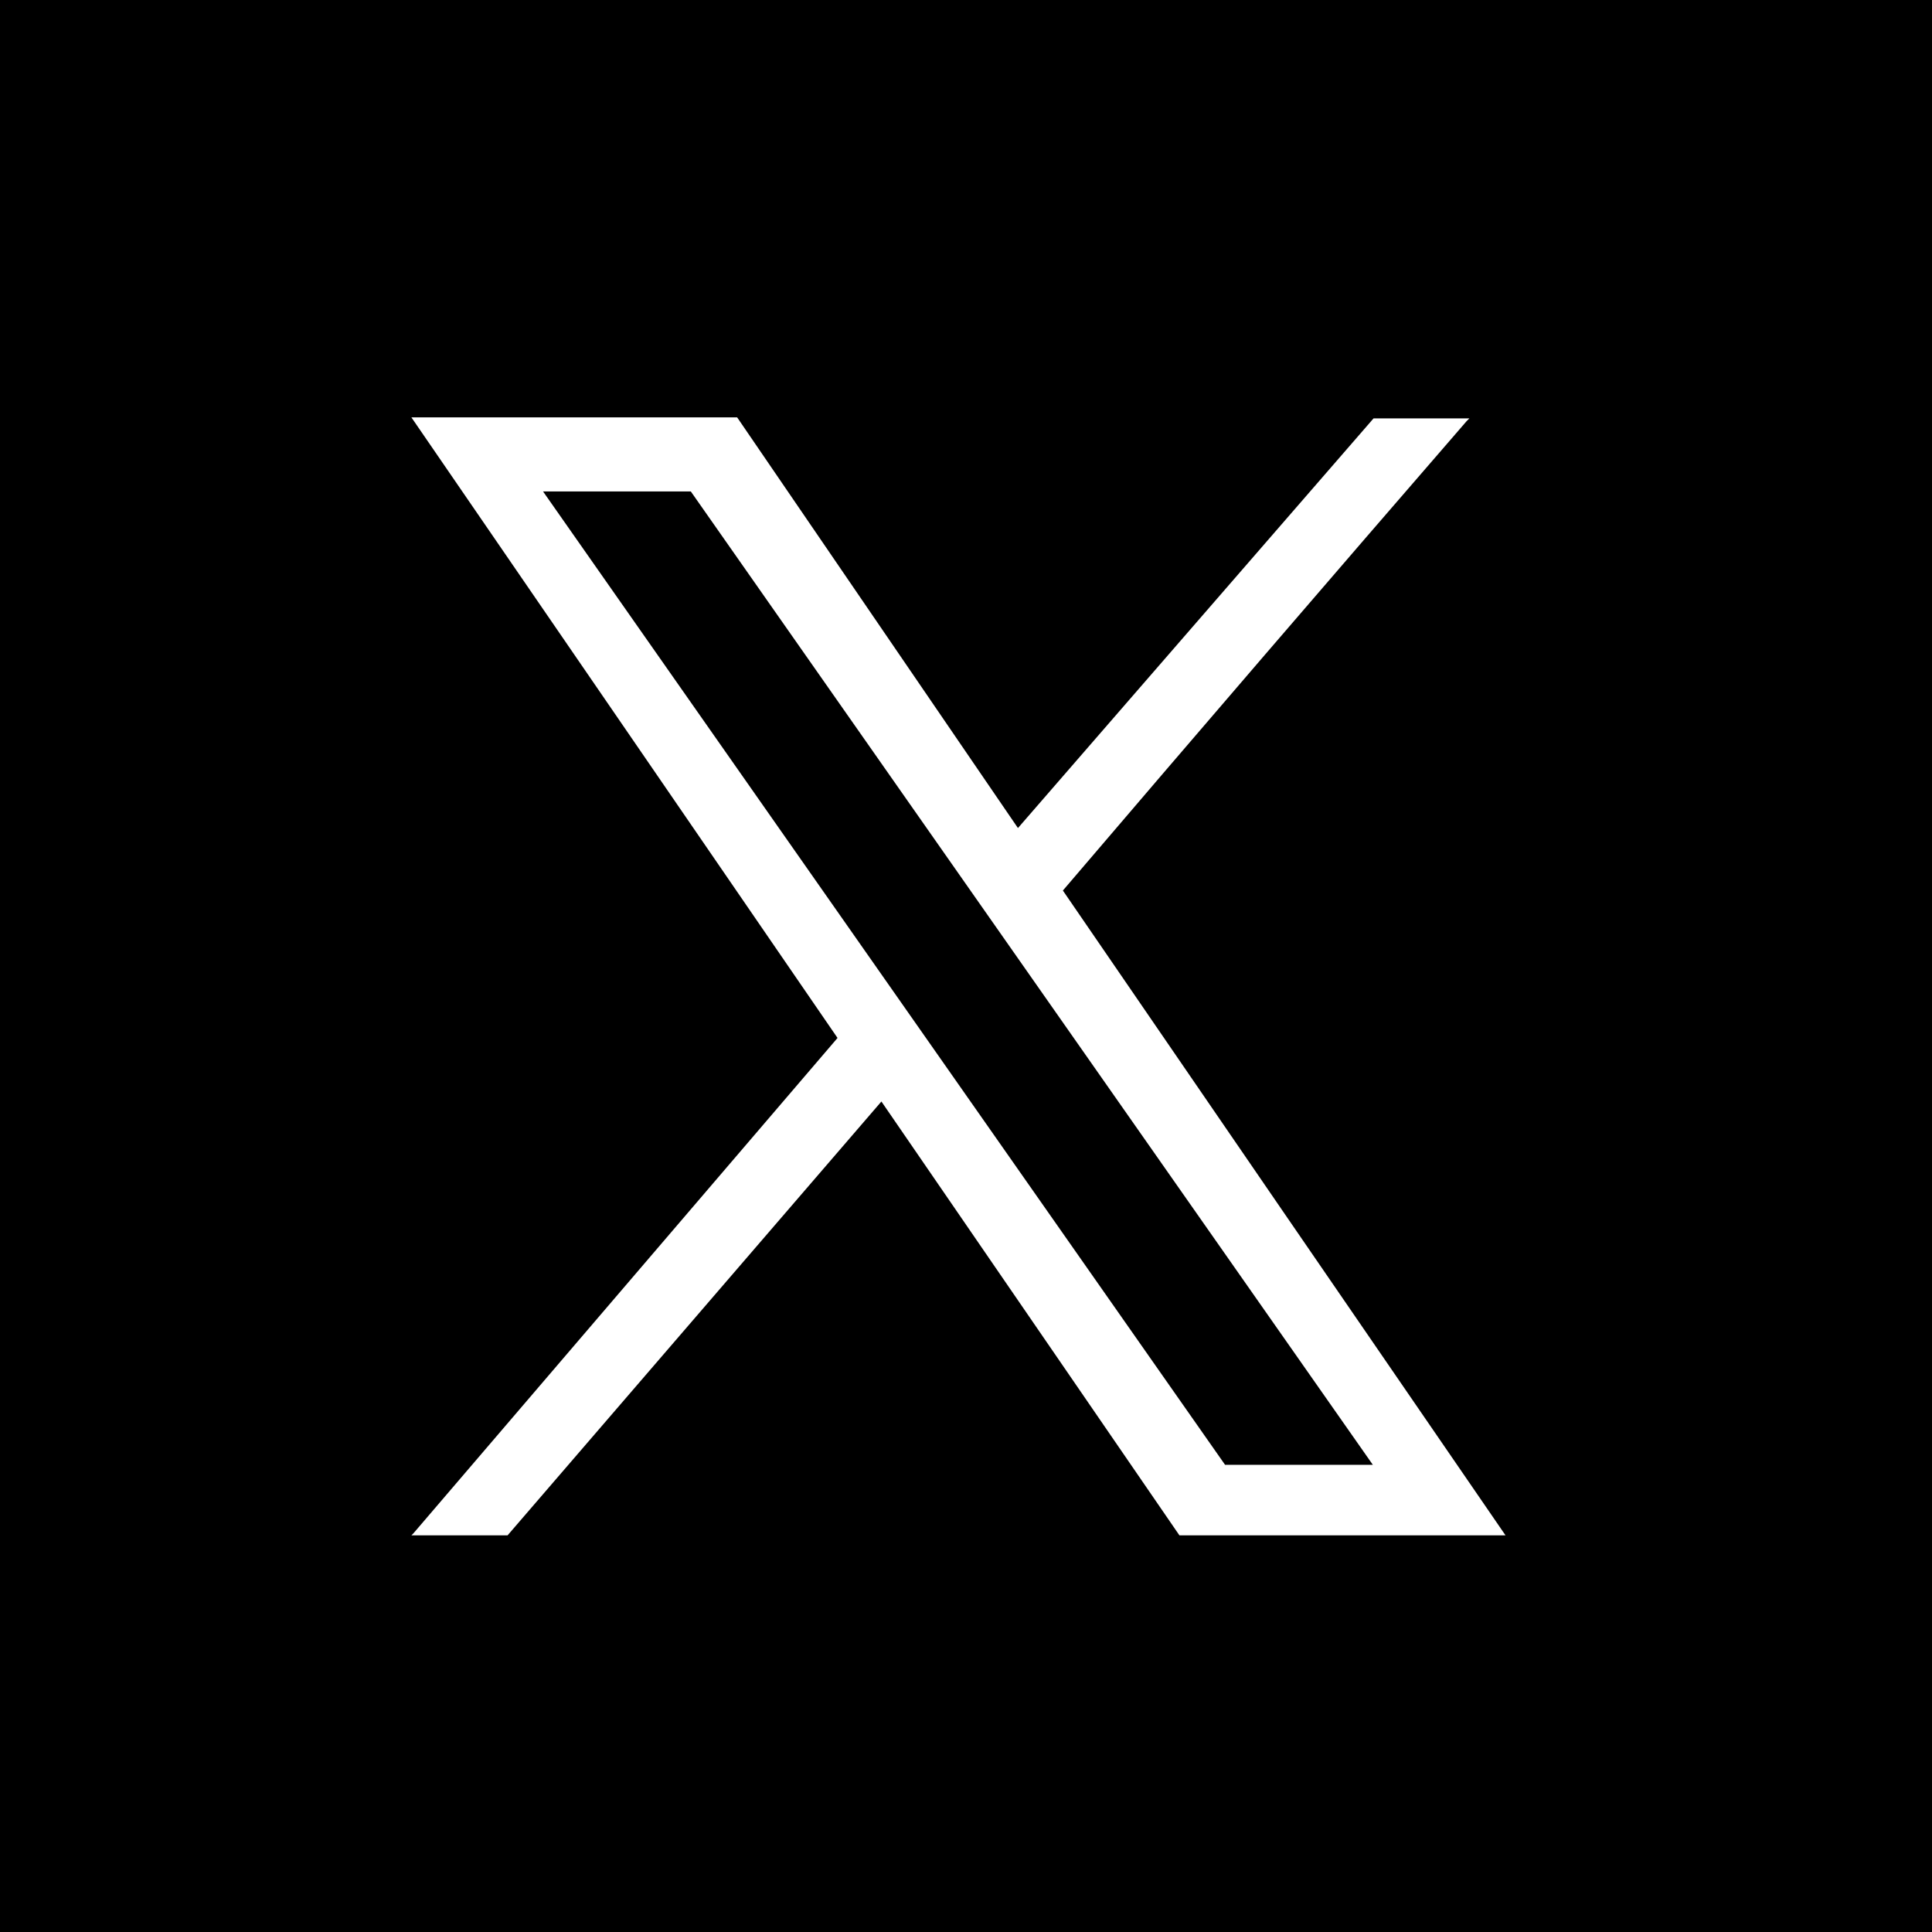 <svg xmlns="http://www.w3.org/2000/svg" viewBox="0 0 55.04 55.04"><defs><style>.cls-1{fill:#fff;fill-rule:evenodd;}</style></defs><g id="レイアウト"><rect x="-2.75" y="-2.75" width="60.54" height="60.54"/><path class="cls-1" d="M30.28,25.37Q36,18.67,41.78,12l.08-.08H39.13L29,23.59l-8-11.7H11.72L23.86,29.57l0,0L11.78,43.68l-.06.06h2.74L25.11,31.38,33.6,43.74h9.29Q36.58,34.56,30.28,25.37ZM15.47,14h4.21L39.11,41.73v0H34.9Z"/></g></svg>